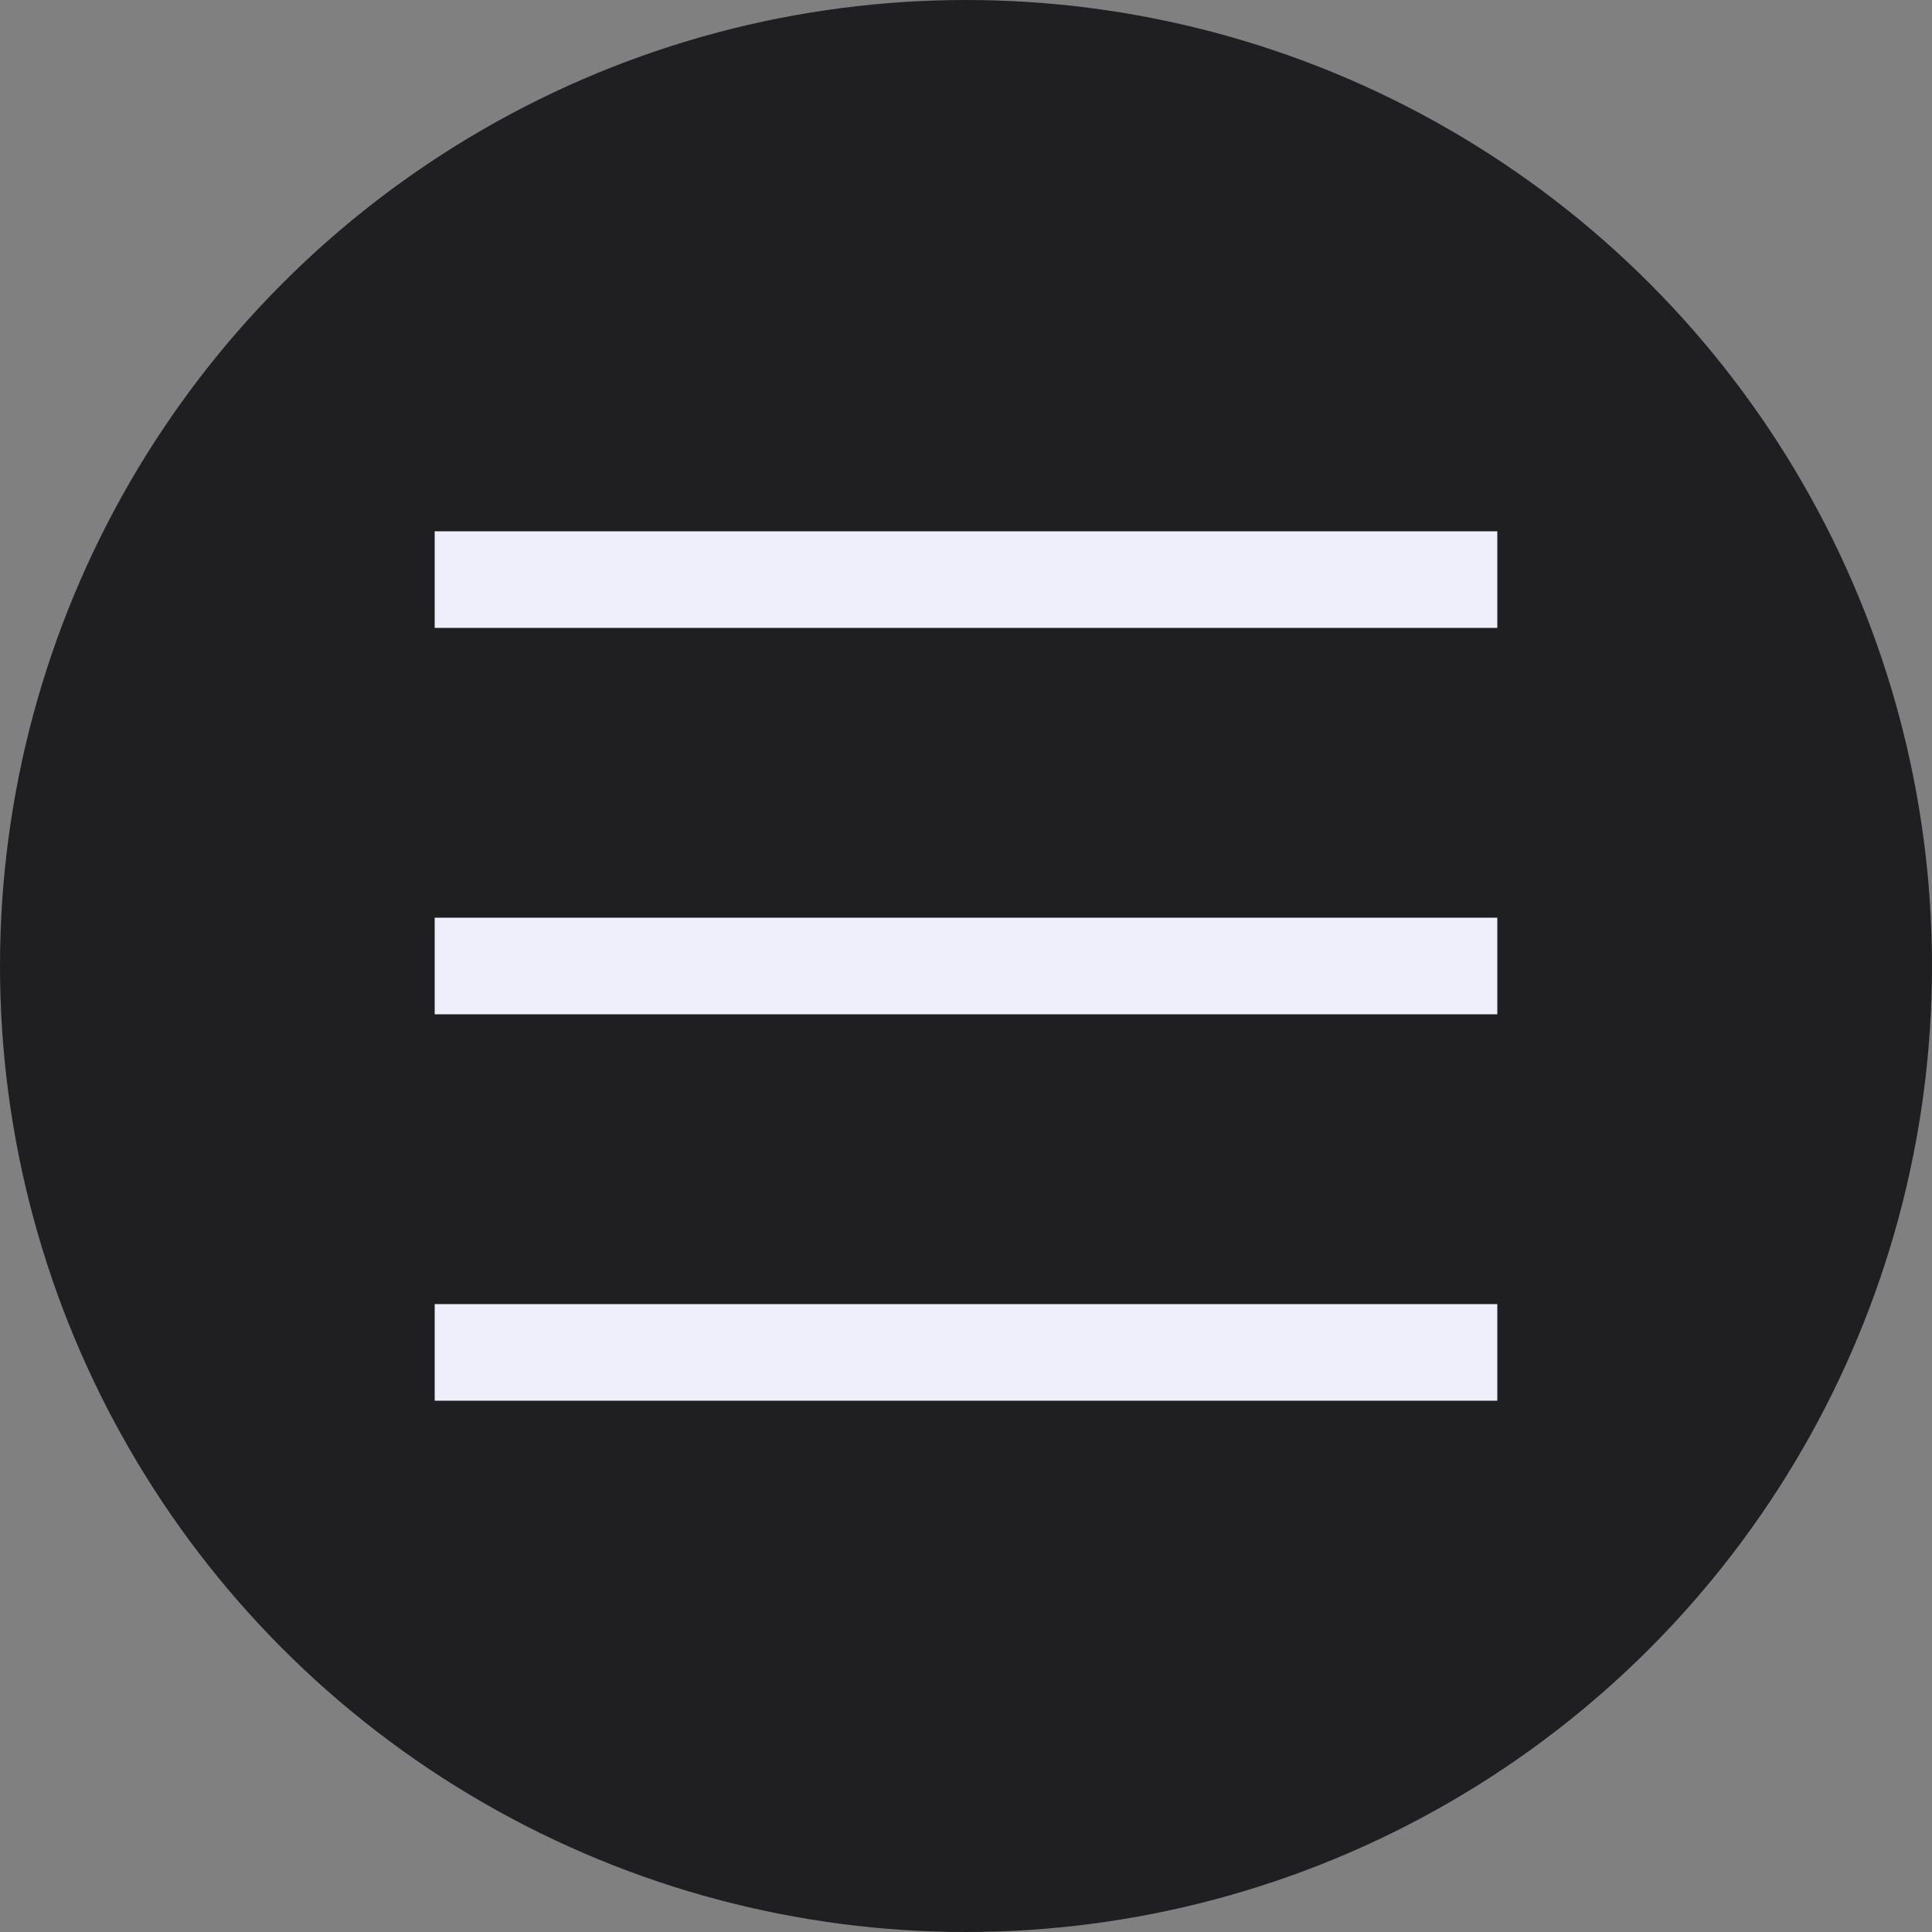 <?xml version="1.0" encoding="UTF-8"?> <svg xmlns="http://www.w3.org/2000/svg" width="40" height="40" viewBox="0 0 40 40" fill="none"><rect x="0" y="0" width="40" height="40" fill="#808080" stroke="none"/> <circle cx="20" cy="20" r="20" fill="#1F1F21"></circle> <rect x="9" y="19" width="22" height="2" fill="#EFEFFB"></rect> <rect x="9" y="27" width="22" height="2" fill="#EFEFFB"></rect> <rect x="9" y="11" width="22" height="2" fill="#EFEFFB"></rect> </svg> 